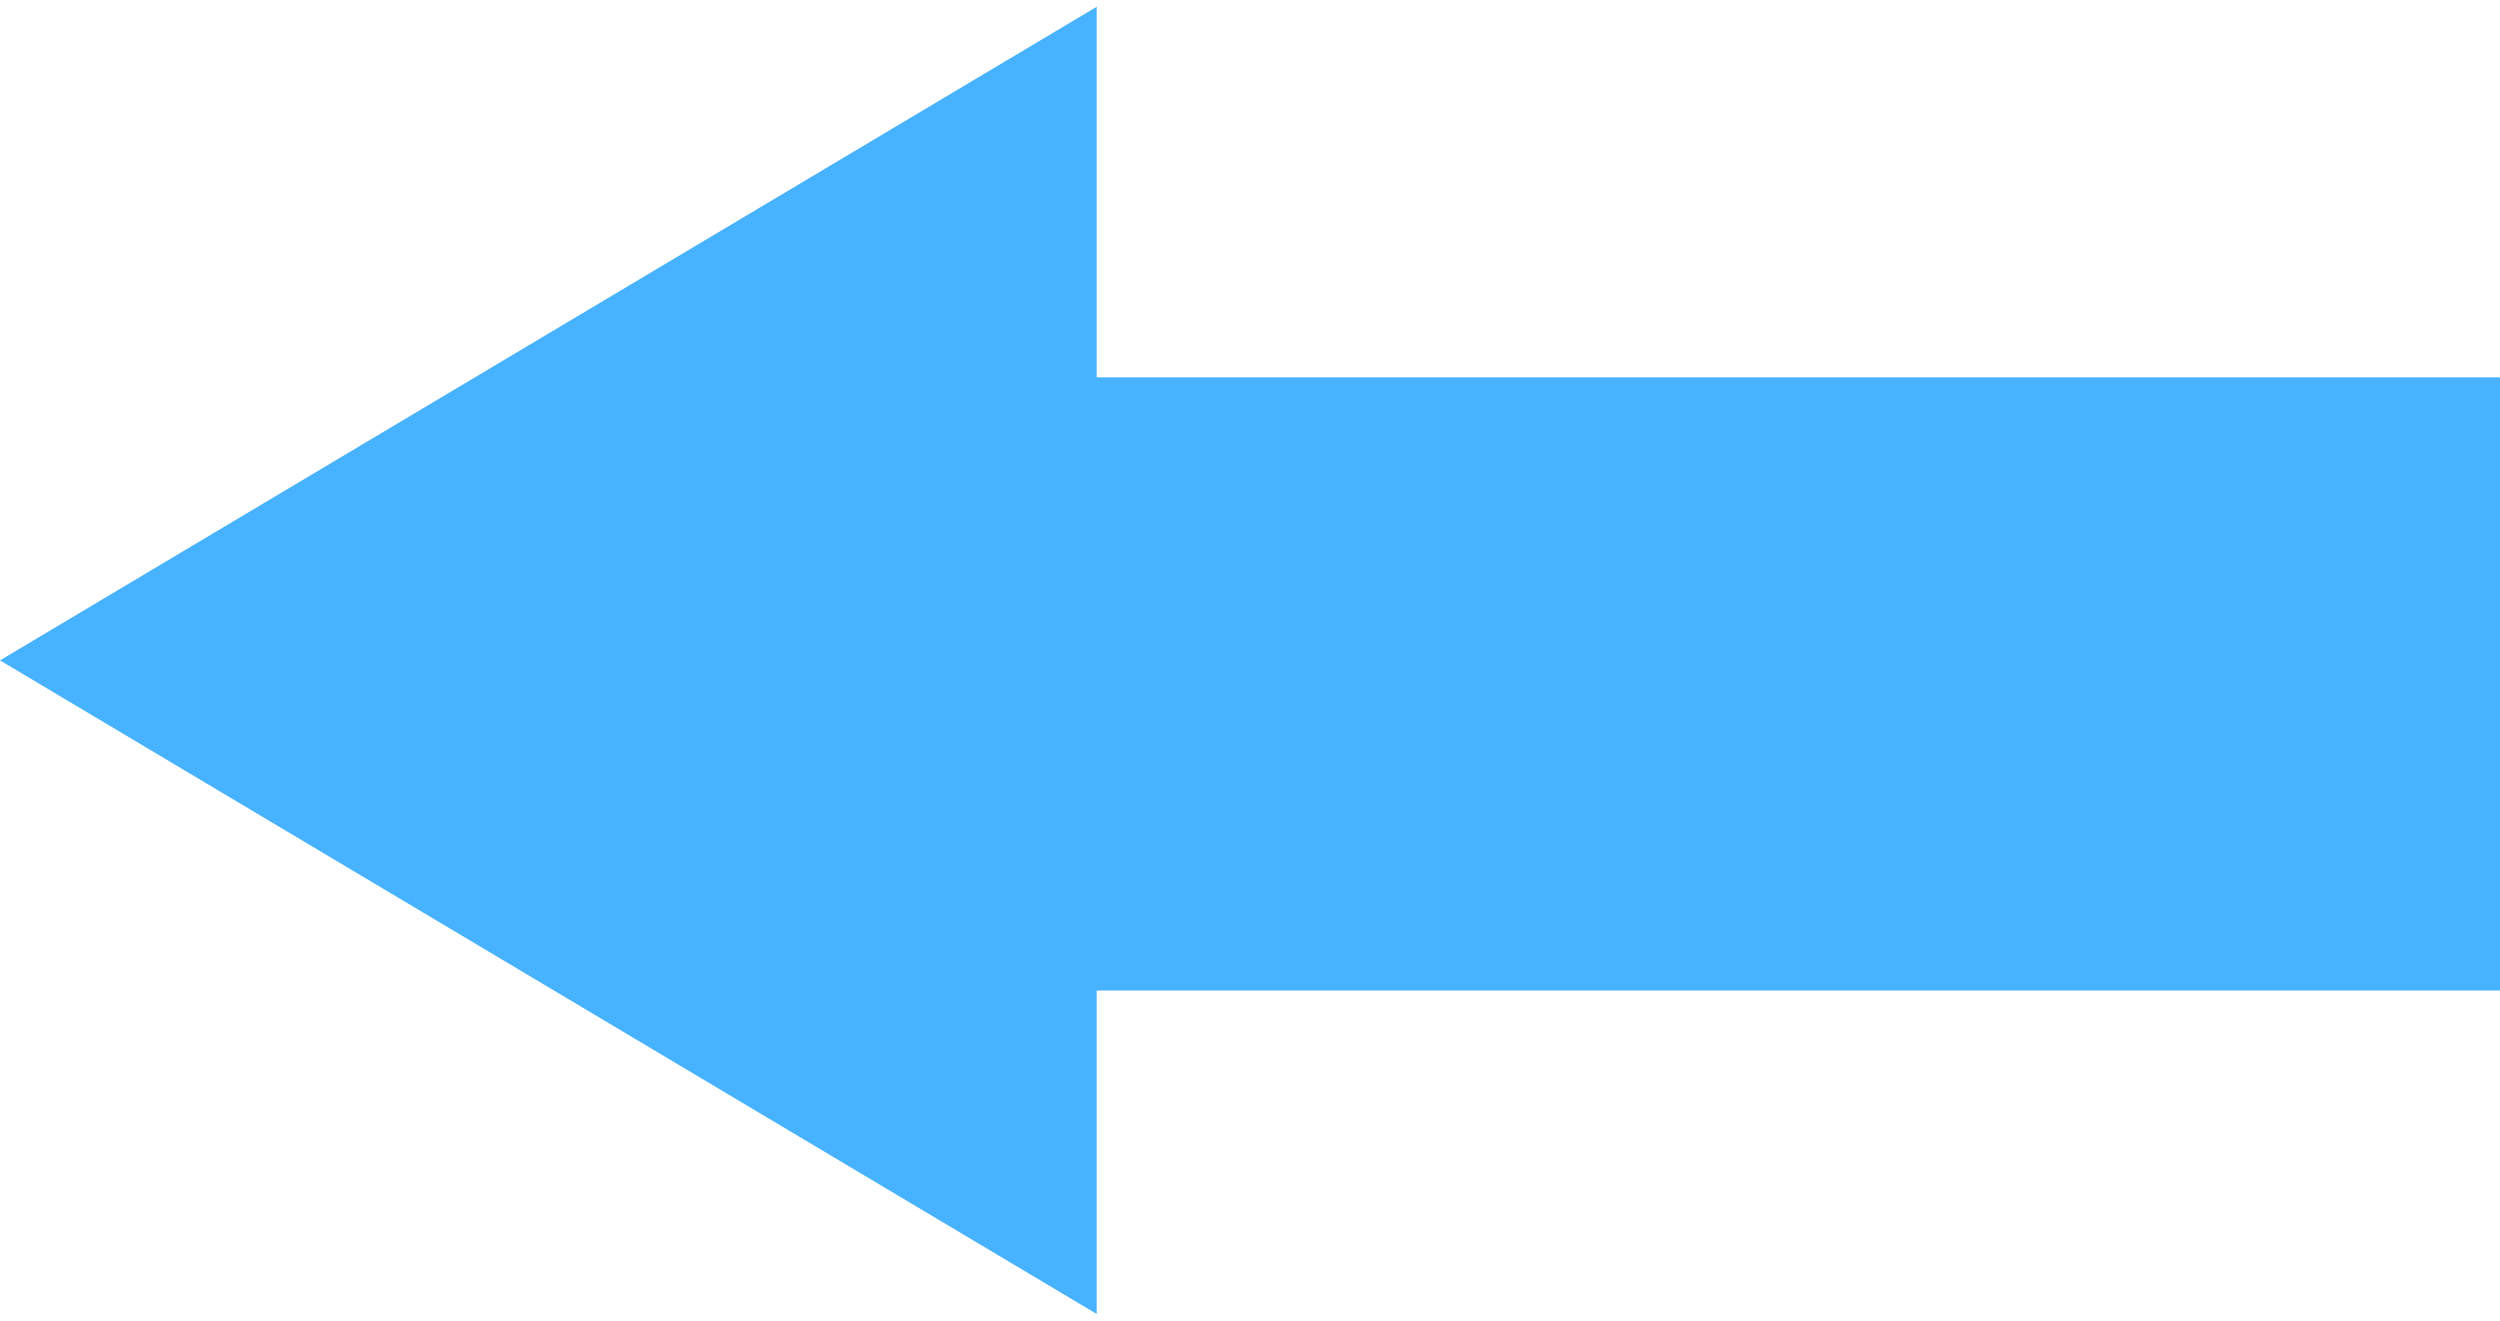 <svg width="53" height="28" viewBox="0 0 53 28" fill="none" xmlns="http://www.w3.org/2000/svg">
<path id="Union" fill-rule="evenodd" clip-rule="evenodd" d="M23.25 0.144L0 14L23.25 27.856V21H53V8H23.25V0.144Z" fill="#47B2FF"/>
</svg>
